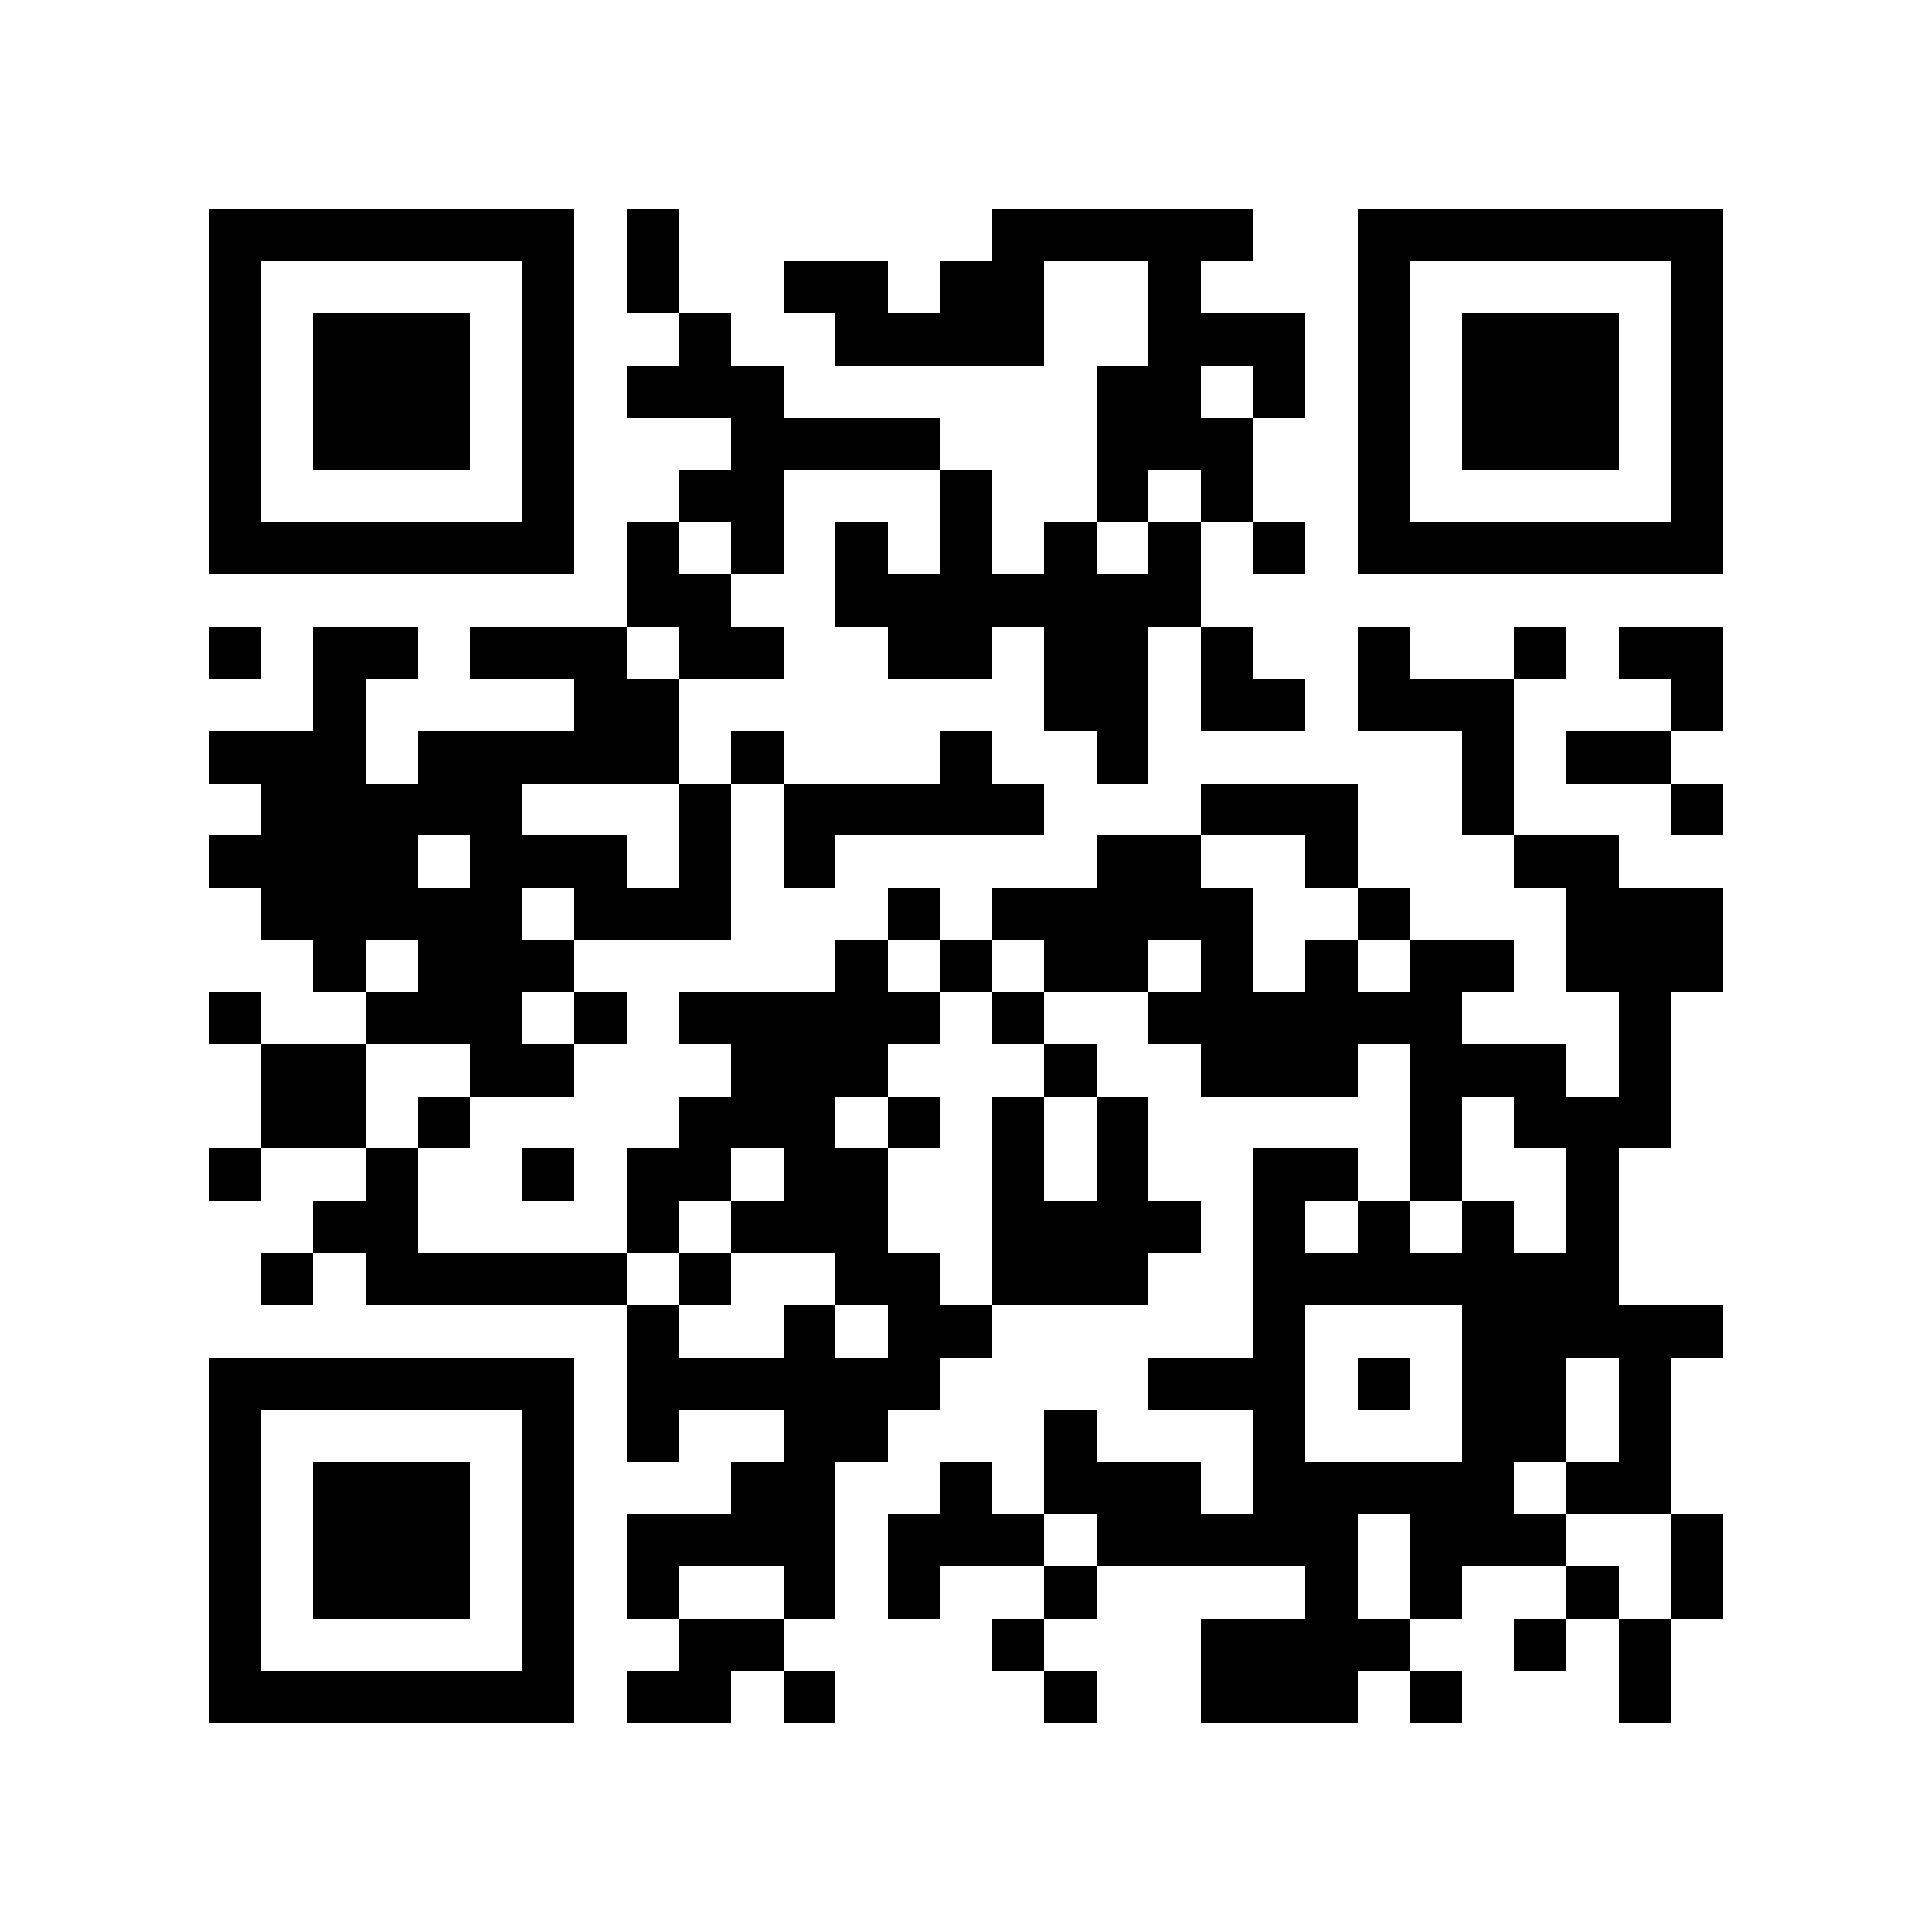 <svg xmlns="http://www.w3.org/2000/svg" viewBox="0 0 37 37" shape-rendering="crispEdges"><path fill="#ffffff" d="M0 0h37v37H0z"/><path stroke="#000000" d="M4 4.5h7m1 0h1m6 0h5m2 0h7M4 5.5h1m5 0h1m1 0h1m2 0h2m1 0h2m2 0h1m3 0h1m5 0h1M4 6.5h1m1 0h3m1 0h1m2 0h1m2 0h4m2 0h3m1 0h1m1 0h3m1 0h1M4 7.5h1m1 0h3m1 0h1m1 0h3m6 0h2m1 0h1m1 0h1m1 0h3m1 0h1M4 8.5h1m1 0h3m1 0h1m3 0h4m3 0h3m2 0h1m1 0h3m1 0h1M4 9.5h1m5 0h1m2 0h2m3 0h1m2 0h1m1 0h1m2 0h1m5 0h1M4 10.5h7m1 0h1m1 0h1m1 0h1m1 0h1m1 0h1m1 0h1m1 0h1m1 0h7M12 11.5h2m2 0h7M4 12.5h1m1 0h2m1 0h3m1 0h2m2 0h2m1 0h2m1 0h1m2 0h1m2 0h1m1 0h2M6 13.5h1m4 0h2m7 0h2m1 0h2m1 0h3m3 0h1M4 14.5h3m1 0h5m1 0h1m3 0h1m2 0h1m6 0h1m1 0h2M5 15.5h5m3 0h1m1 0h5m3 0h3m2 0h1m3 0h1M4 16.5h4m1 0h3m1 0h1m1 0h1m5 0h2m2 0h1m3 0h2M5 17.5h5m1 0h3m3 0h1m1 0h5m2 0h1m3 0h3M6 18.5h1m1 0h3m5 0h1m1 0h1m1 0h2m1 0h1m1 0h1m1 0h2m1 0h3M4 19.5h1m2 0h3m1 0h1m1 0h5m1 0h1m2 0h6m3 0h1M5 20.5h2m2 0h2m3 0h3m3 0h1m2 0h3m1 0h3m1 0h1M5 21.5h2m1 0h1m4 0h3m1 0h1m1 0h1m1 0h1m5 0h1m1 0h3M4 22.5h1m2 0h1m2 0h1m1 0h2m1 0h2m2 0h1m1 0h1m2 0h2m1 0h1m2 0h1M6 23.5h2m4 0h1m1 0h3m2 0h4m1 0h1m1 0h1m1 0h1m1 0h1M5 24.5h1m1 0h5m1 0h1m2 0h2m1 0h3m2 0h7M12 25.5h1m2 0h1m1 0h2m5 0h1m3 0h5M4 26.5h7m1 0h6m4 0h3m1 0h1m1 0h2m1 0h1M4 27.5h1m5 0h1m1 0h1m2 0h2m3 0h1m3 0h1m3 0h2m1 0h1M4 28.5h1m1 0h3m1 0h1m3 0h2m2 0h1m1 0h3m1 0h5m1 0h2M4 29.5h1m1 0h3m1 0h1m1 0h4m1 0h3m1 0h5m1 0h3m2 0h1M4 30.5h1m1 0h3m1 0h1m1 0h1m2 0h1m1 0h1m2 0h1m4 0h1m1 0h1m2 0h1m1 0h1M4 31.5h1m5 0h1m2 0h2m4 0h1m3 0h4m2 0h1m1 0h1M4 32.5h7m1 0h2m1 0h1m4 0h1m2 0h3m1 0h1m3 0h1"/></svg>
